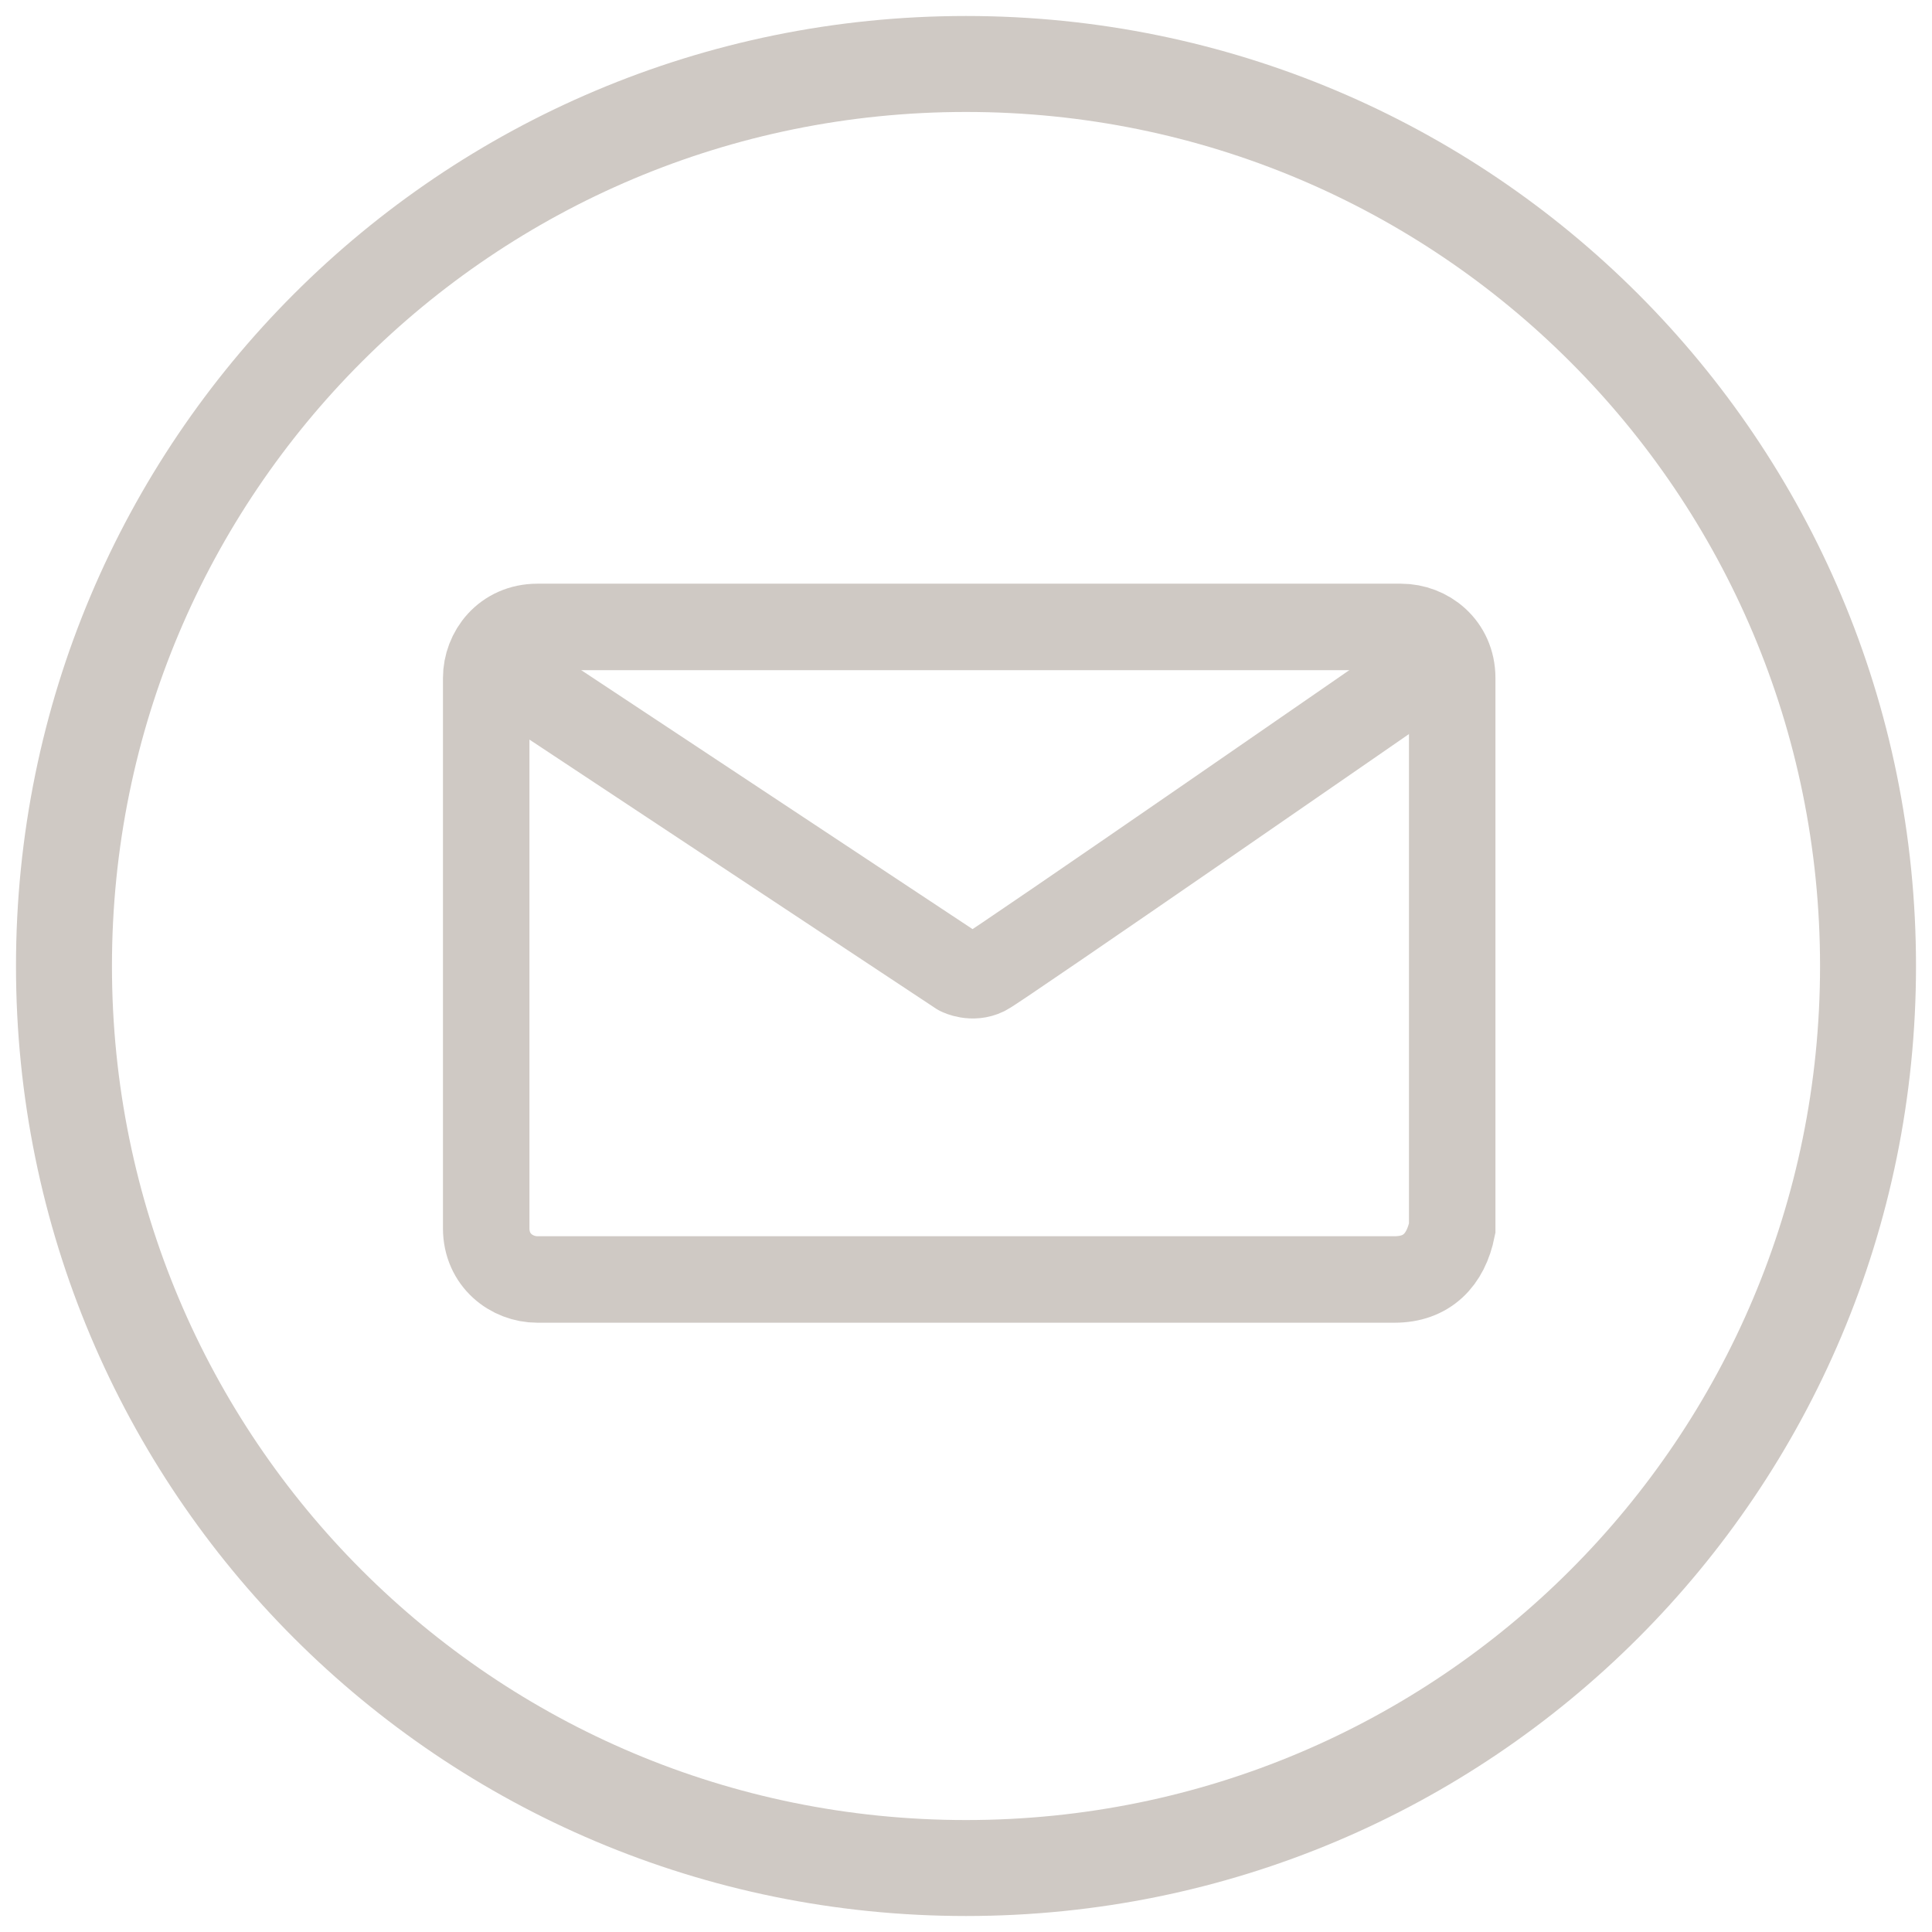 <?xml version="1.0" encoding="UTF-8"?>
<!DOCTYPE svg PUBLIC "-//W3C//DTD SVG 1.1//EN" "http://www.w3.org/Graphics/SVG/1.1/DTD/svg11.dtd">
<svg version="1.1" xmlns="http://www.w3.org/2000/svg" xmlns:xlink="http://www.w3.org/1999/xlink" x="0" y="0" width="30.2" height="30.2" viewBox="0, 0, 30.2, 30.2">
  <g id="Layer_1" transform="translate(0, 0)">
    <path d="M29.2,15.1 C29.2,22.9 22.9,29.2 15.1,29.2 C7.3,29.2 1,22.9 1,15.1 C1,7.3 7.3,1 15.1,1 C22.9,1 29.2,7.3 29.2,15.1 z" fill-opacity="0" stroke="#CFC9C4" stroke-width="1.5"/>
    <path d="M21.8,20 L8.4,20 C8,20 7.6,19.7 7.6,19.2 L7.6,10.6 C7.6,10.2 7.9,9.8 8.4,9.8 L21.9,9.8 C22.3,9.8 22.7,10.1 22.7,10.6 L22.7,19.2 C22.6,19.7 22.3,20 21.8,20 z" fill-opacity="0" stroke="#CFC9C4" stroke-width="1.352"/>
    <path d="M8.2,10.7 L15,15.2 C15,15.2 15.2,15.3 15.4,15.2 C15.6,15.1 22.1,10.6 22.1,10.6" fill-opacity="0" stroke="#CFC9C4" stroke-width="1.352" stroke-linecap="round" stroke-linejoin="round"/>
  </g>
</svg>
